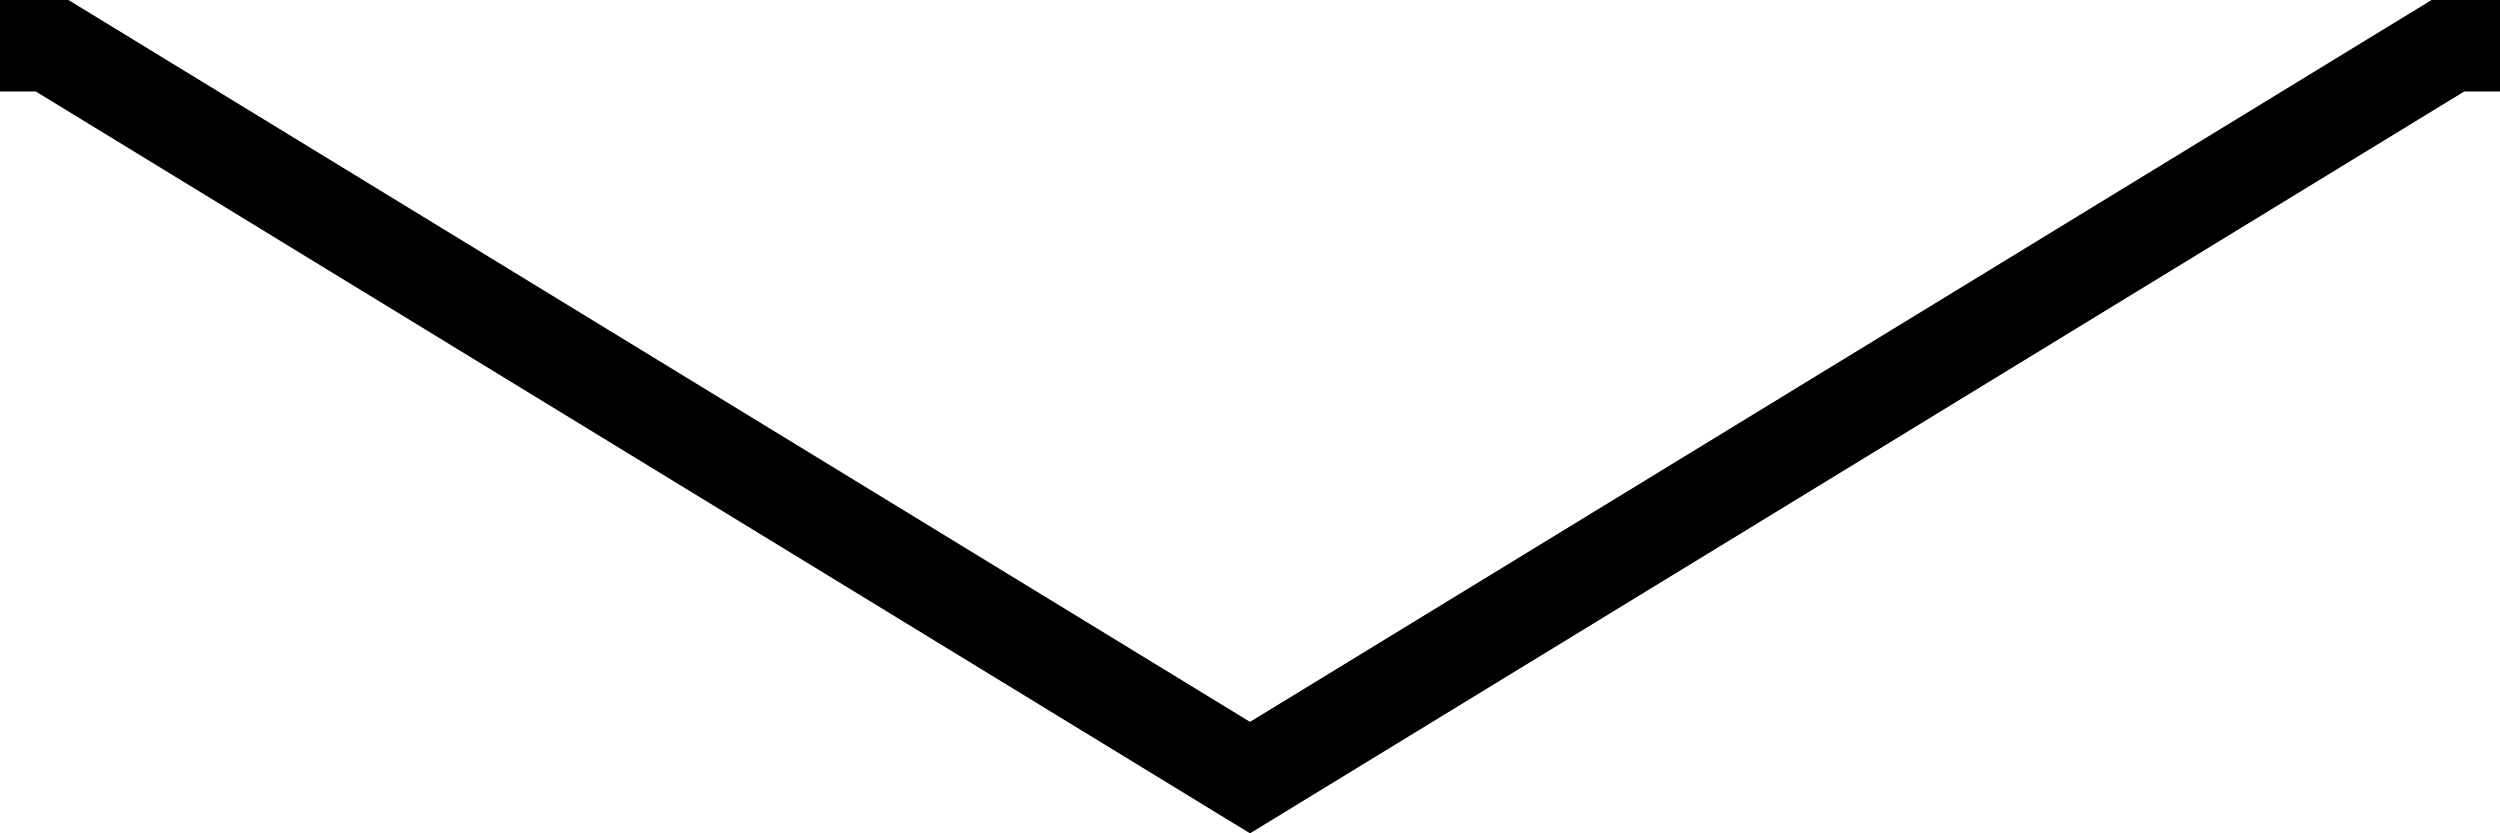 <svg width="24" height="8" viewBox="0 0 24 8" fill="none" xmlns="http://www.w3.org/2000/svg">
<path fill-rule="evenodd" clip-rule="evenodd" d="M0.343 0.878H0V0H0.657L12 6.93L23.343 0H24V0.878H23.657L12 8L0.343 0.878Z" fill="black"/>
</svg>
